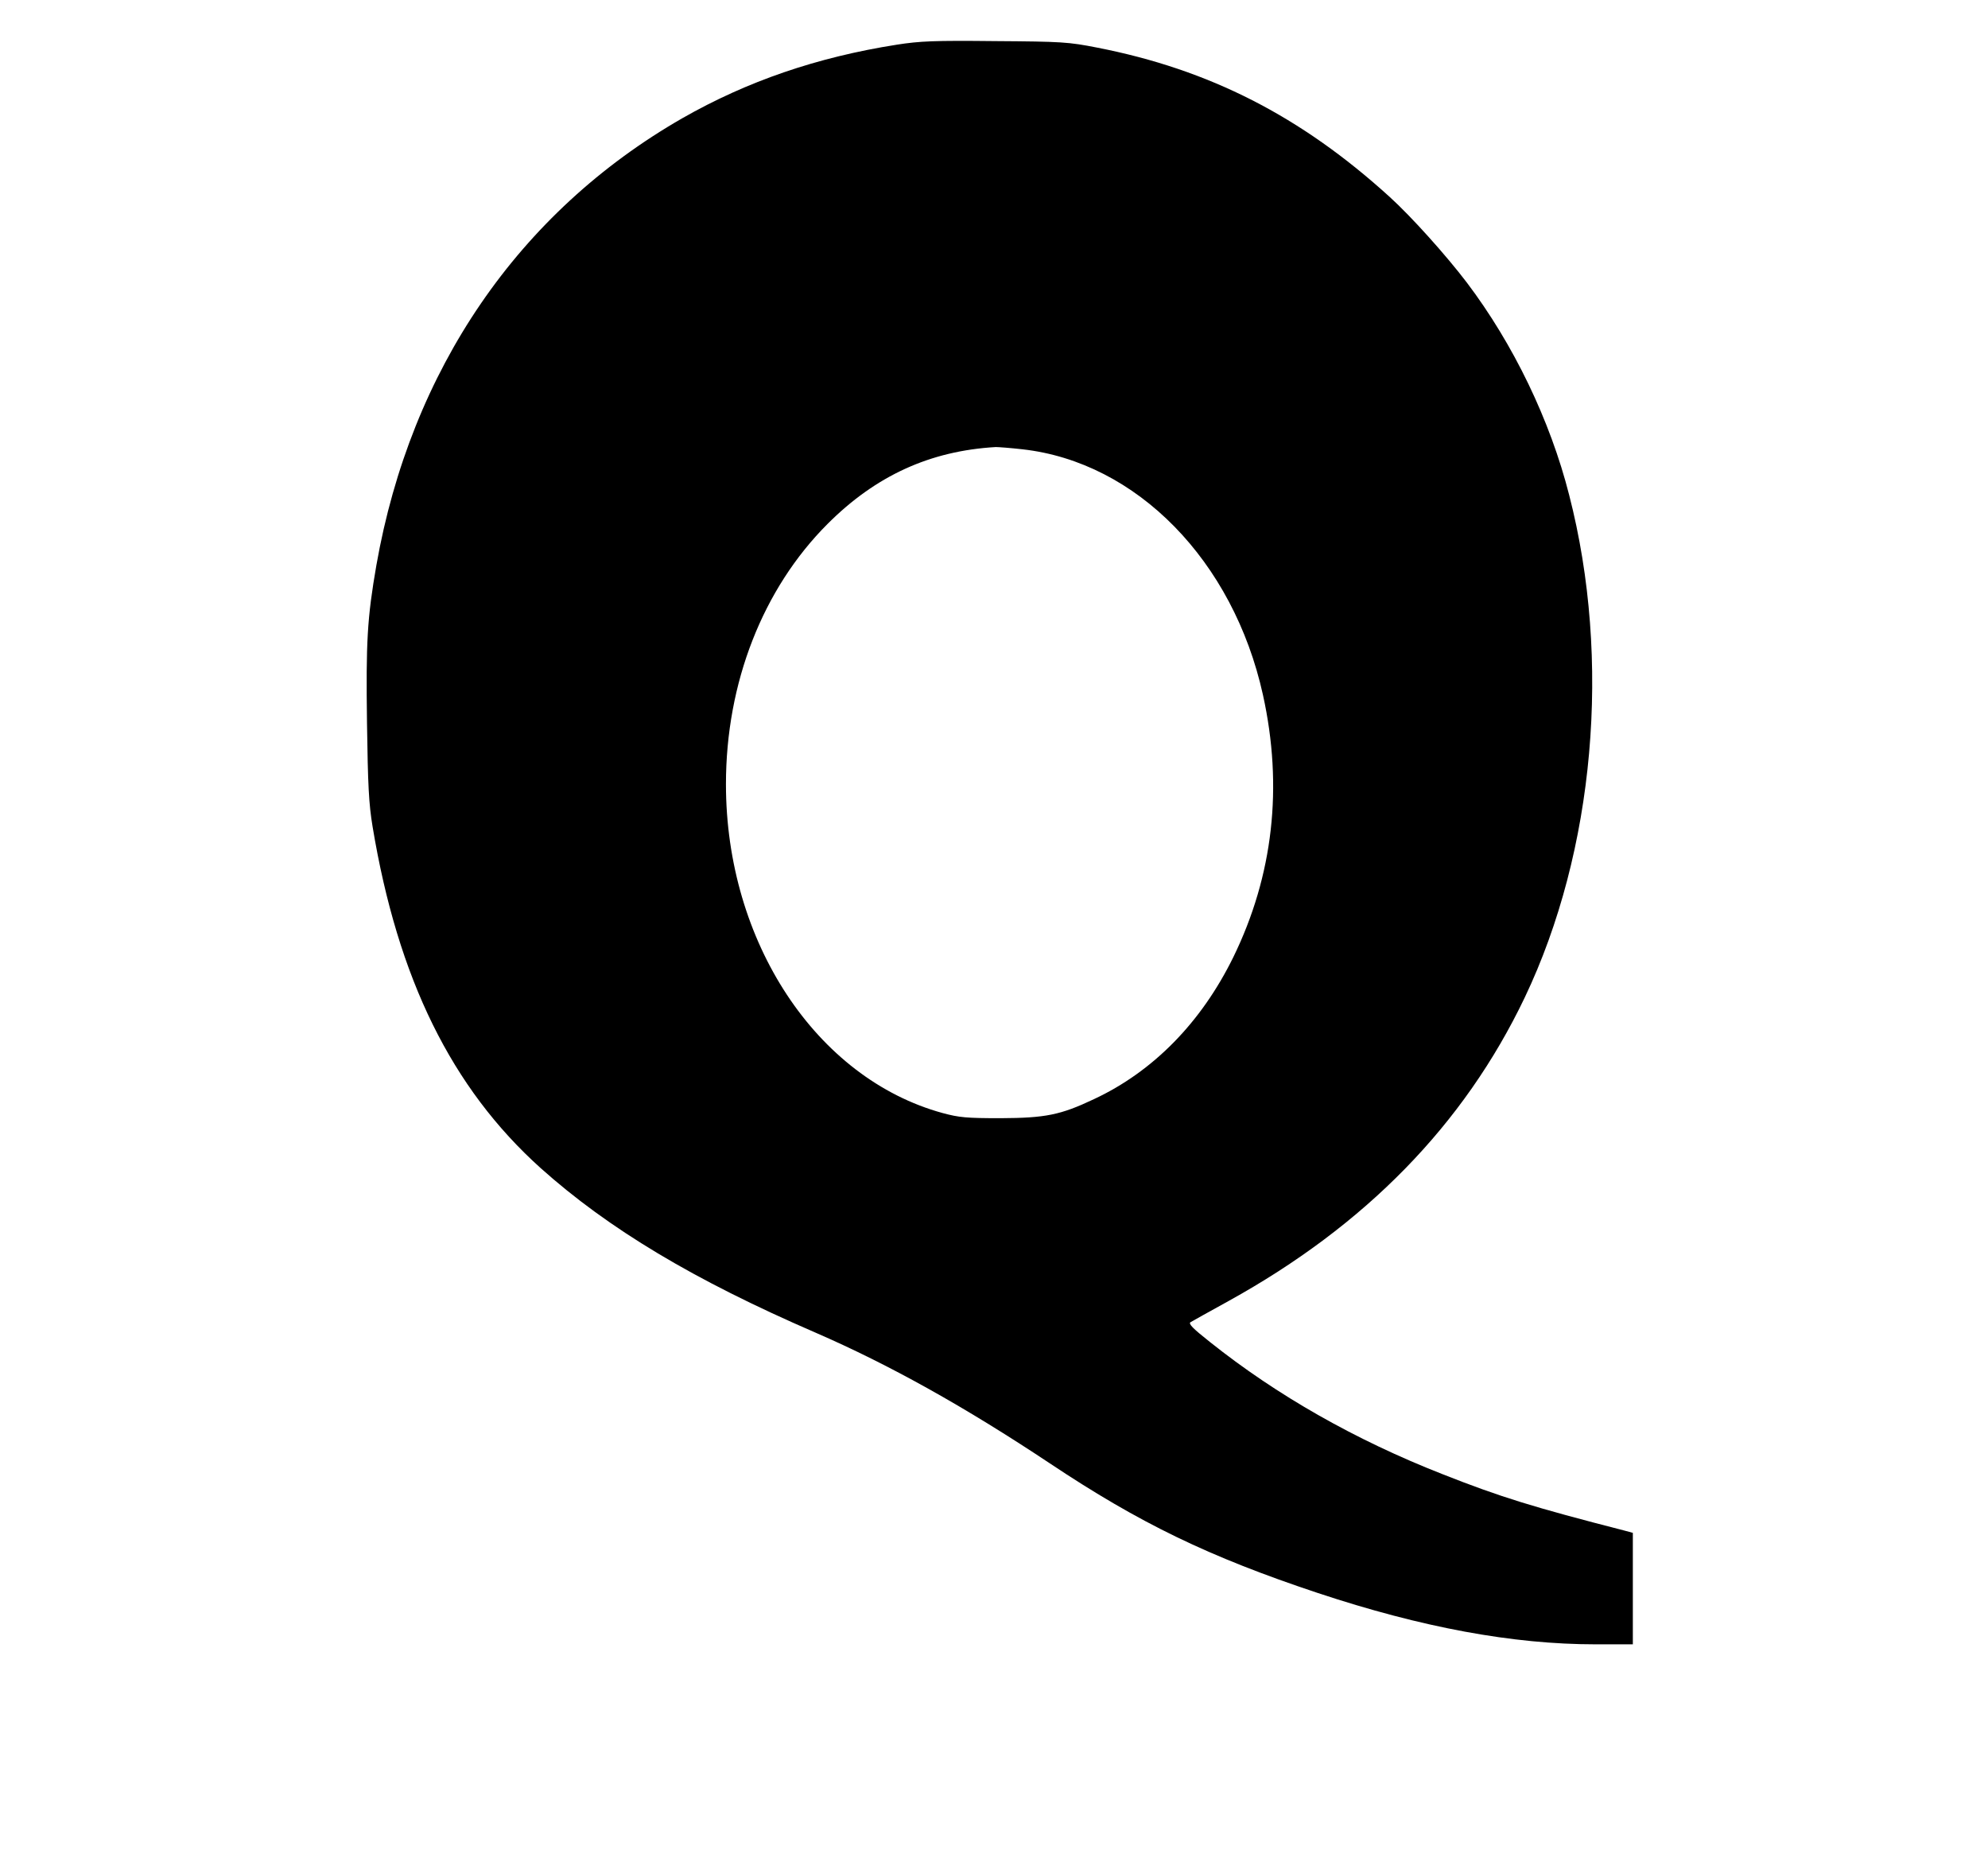 <?xml version="1.0" standalone="no"?>
<!DOCTYPE svg PUBLIC "-//W3C//DTD SVG 20010904//EN"
 "http://www.w3.org/TR/2001/REC-SVG-20010904/DTD/svg10.dtd">
<svg version="1.0" xmlns="http://www.w3.org/2000/svg"
 width="890pt" height="828pt" viewBox="0 0 890 828"
 preserveAspectRatio="xMidYMid meet">
<g transform="translate(0,828) scale(0.1,-0.1)"
fill="#000000" stroke="none">
<path d="M4015 8080 c-357 -56 -671 -164 -960 -329 -734 -421 -1216 -1126
-1370 -2001 -41 -236 -47 -343 -42 -706 4 -280 8 -361 25 -464 113 -681 354
-1170 752 -1528 304 -272 686 -501 1229 -736 334 -145 672 -334 1051 -586 402
-268 712 -418 1199 -580 467 -155 874 -230 1244 -230 l167 0 0 250 0 249 -37
10 c-409 105 -555 150 -816 253 -390 153 -740 352 -1040 591 -77 61 -98 82
-87 89 8 5 84 47 169 94 614 339 1055 790 1327 1359 313 656 389 1511 199
2249 -85 335 -250 676 -458 951 -92 121 -247 294 -345 383 -398 362 -808 571
-1311 669 -127 25 -158 27 -456 29 -274 3 -337 0 -440 -16z m562 -1811 c511
-57 944 -498 1077 -1099 91 -412 46 -809 -133 -1175 -143 -291 -358 -511 -624
-635 -150 -71 -217 -84 -417 -85 -153 0 -186 3 -260 23 -566 155 -970 767
-970 1472 0 454 165 875 455 1165 216 216 459 327 753 344 12 0 66 -4 119 -10z"/>
</g>
</svg>
